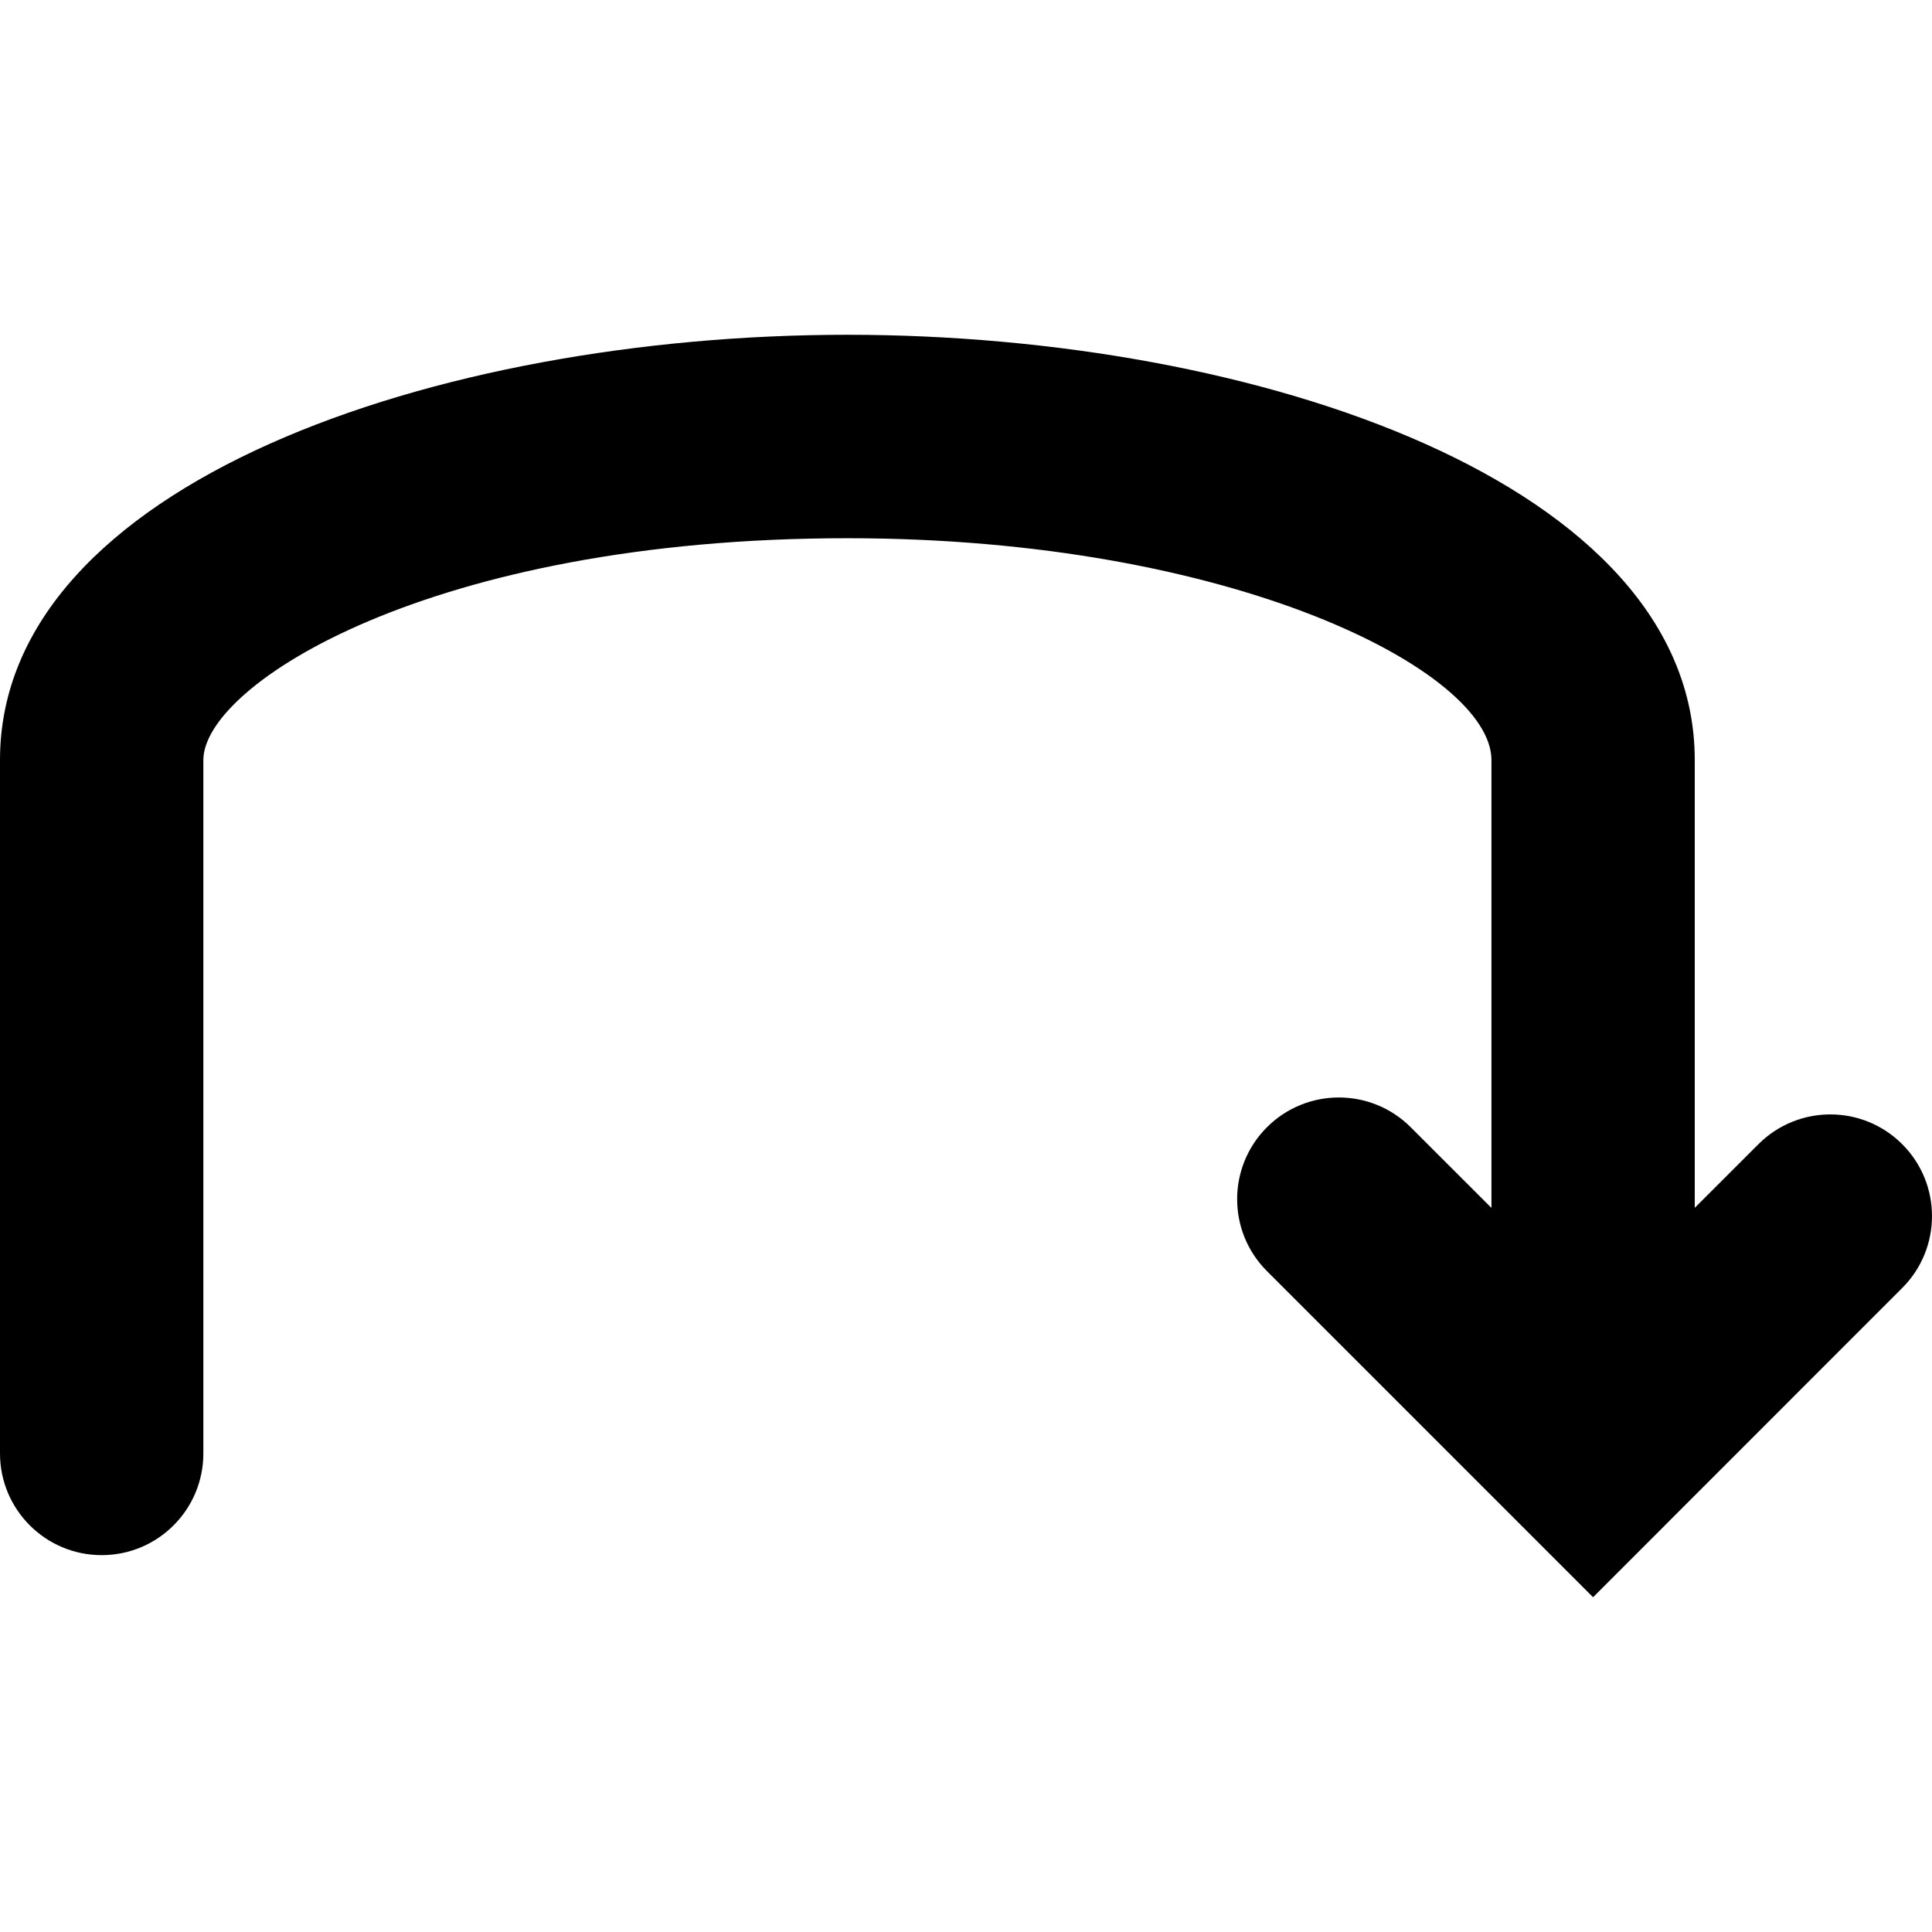 <?xml version="1.0" encoding="iso-8859-1"?>
<!-- Generator: Adobe Illustrator 16.0.0, SVG Export Plug-In . SVG Version: 6.00 Build 0)  -->
<!DOCTYPE svg PUBLIC "-//W3C//DTD SVG 1.1//EN" "http://www.w3.org/Graphics/SVG/1.1/DTD/svg11.dtd">
<svg version="1.1" id="Capa_1" xmlns="http://www.w3.org/2000/svg" xmlns:xlink="http://www.w3.org/1999/xlink" x="0px" y="0px"
	 width="40.53px" height="40.53px" viewBox="0 0 40.53 40.53" style="enable-background:new 0 0 40.53 40.53;" xml:space="preserve"
	>
<g>
	<path d="M39.906,24.004c-0.834-0.834-2.184-0.834-3.018,0l-1.335,1.334v-9.395c0-5.794-9.159-8.92-17.777-8.92S0,10.15,0,15.944
		V30.49c0,1.179,0.955,2.134,2.133,2.134c1.179,0,2.133-0.955,2.133-2.134V15.944c0-1.579,4.769-4.653,13.511-4.653
		c8.122,0,13.511,2.801,13.511,4.653v9.396l-1.693-1.692c-0.833-0.833-2.183-0.833-3.017,0c-0.833,0.833-0.833,2.185,0,3.017
		l6.842,6.842l1.5-1.5c0.005-0.006,0.012-0.012,0.018-0.019l4.967-4.968C40.738,26.188,40.738,24.836,39.906,24.004z"/>
</g>
<g>
</g>
<g>
</g>
<g>
</g>
<g>
</g>
<g>
</g>
<g>
</g>
<g>
</g>
<g>
</g>
<g>
</g>
<g>
</g>
<g>
</g>
<g>
</g>
<g>
</g>
<g>
</g>
<g>
</g>
</svg>
